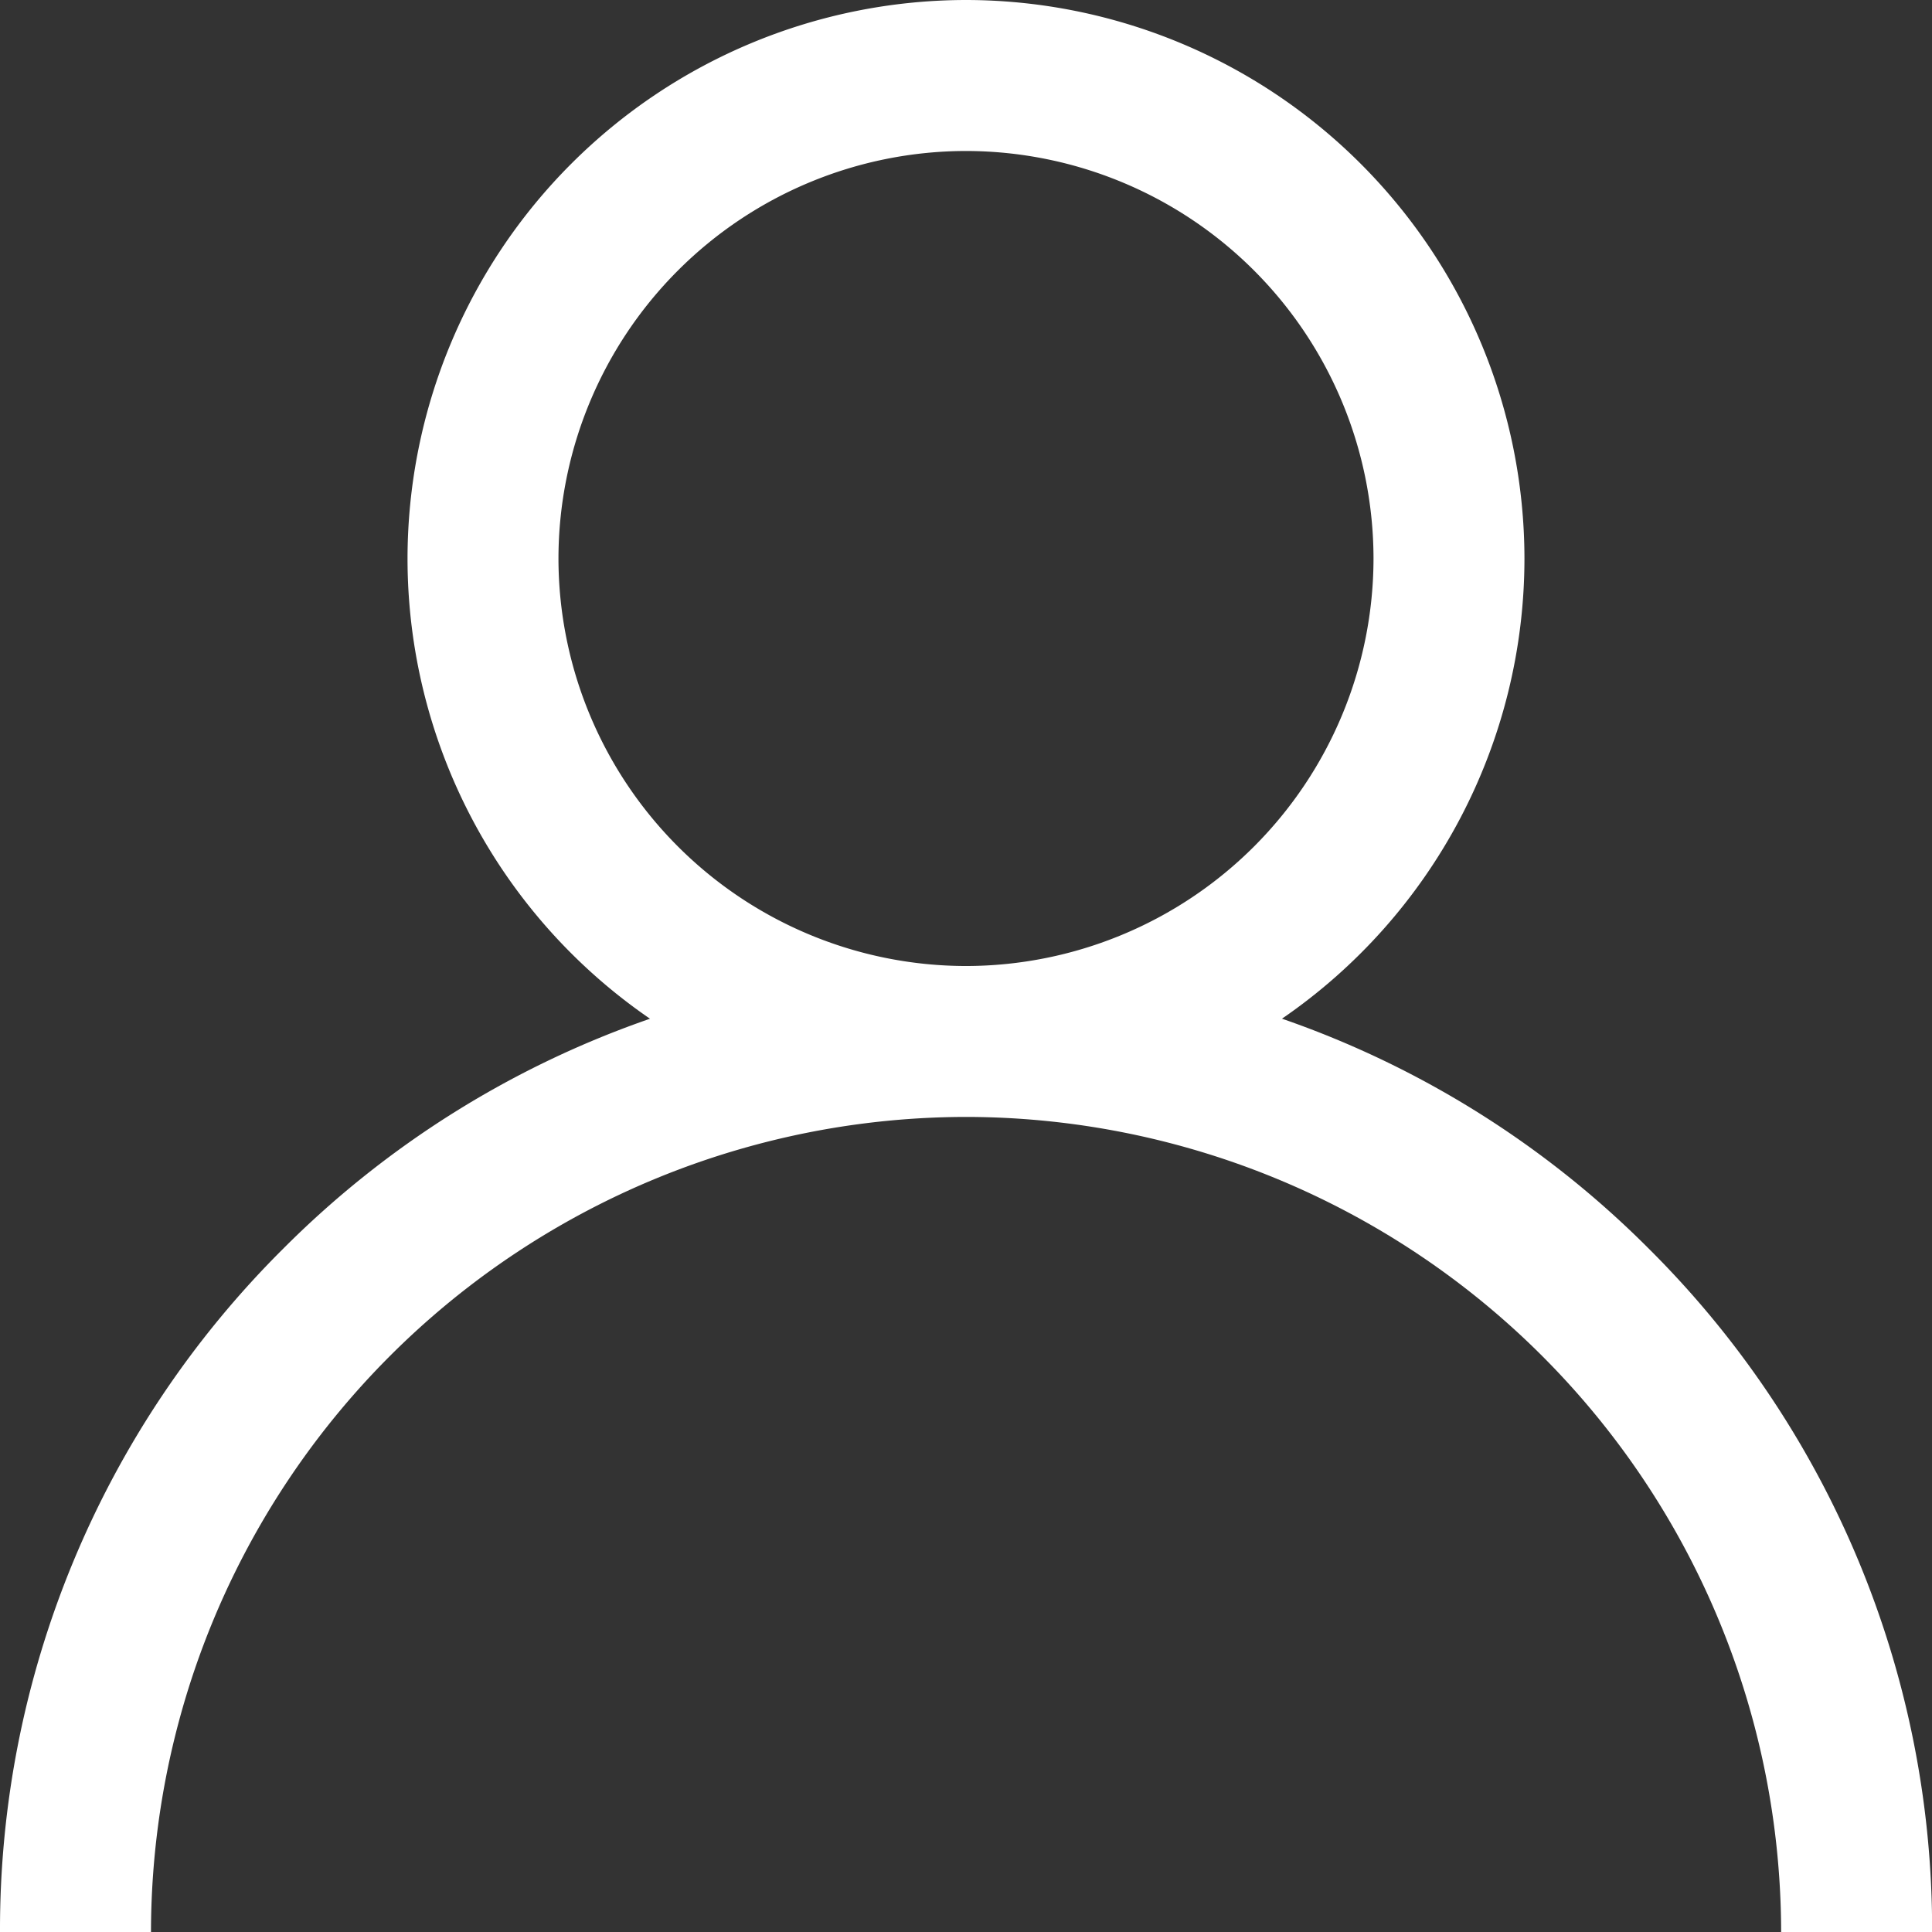 <svg xmlns="http://www.w3.org/2000/svg" width="79.333" height="79.333" viewBox="0 0 79.333 79.333">
  <rect x="0" y="0" width="79.333" height="79.333" fill="#333333" stroke="none"/>
  <g id="Groupe_611" data-name="Groupe 611" transform="translate(188 29)">
    <g id="Groupe_610" data-name="Groupe 610" transform="translate(-188 -29)">
      <path id="Tracé_204" data-name="Tracé 204" d="M-120.285,22.285a39.515,39.515,0,0,0-15.074-9.455,22.924,22.924,0,0,0,9.957-18.9A22.958,22.958,0,0,0-148.333-29,22.958,22.958,0,0,0-171.266-6.068a22.924,22.924,0,0,0,9.957,18.9,39.515,39.515,0,0,0-15.074,9.455A39.408,39.408,0,0,0-188,50.333h6.2a33.507,33.507,0,0,1,33.469-33.469,33.507,33.507,0,0,1,33.469,33.469h6.2A39.408,39.408,0,0,0-120.285,22.285Zm-28.049-11.618A16.753,16.753,0,0,1-165.068-6.068,16.753,16.753,0,0,1-148.333-22.8,16.753,16.753,0,0,1-131.6-6.068,16.753,16.753,0,0,1-148.333,10.667Z" transform="translate(188 29)" fill="#fff"/>
    </g>
  </g>
</svg>
